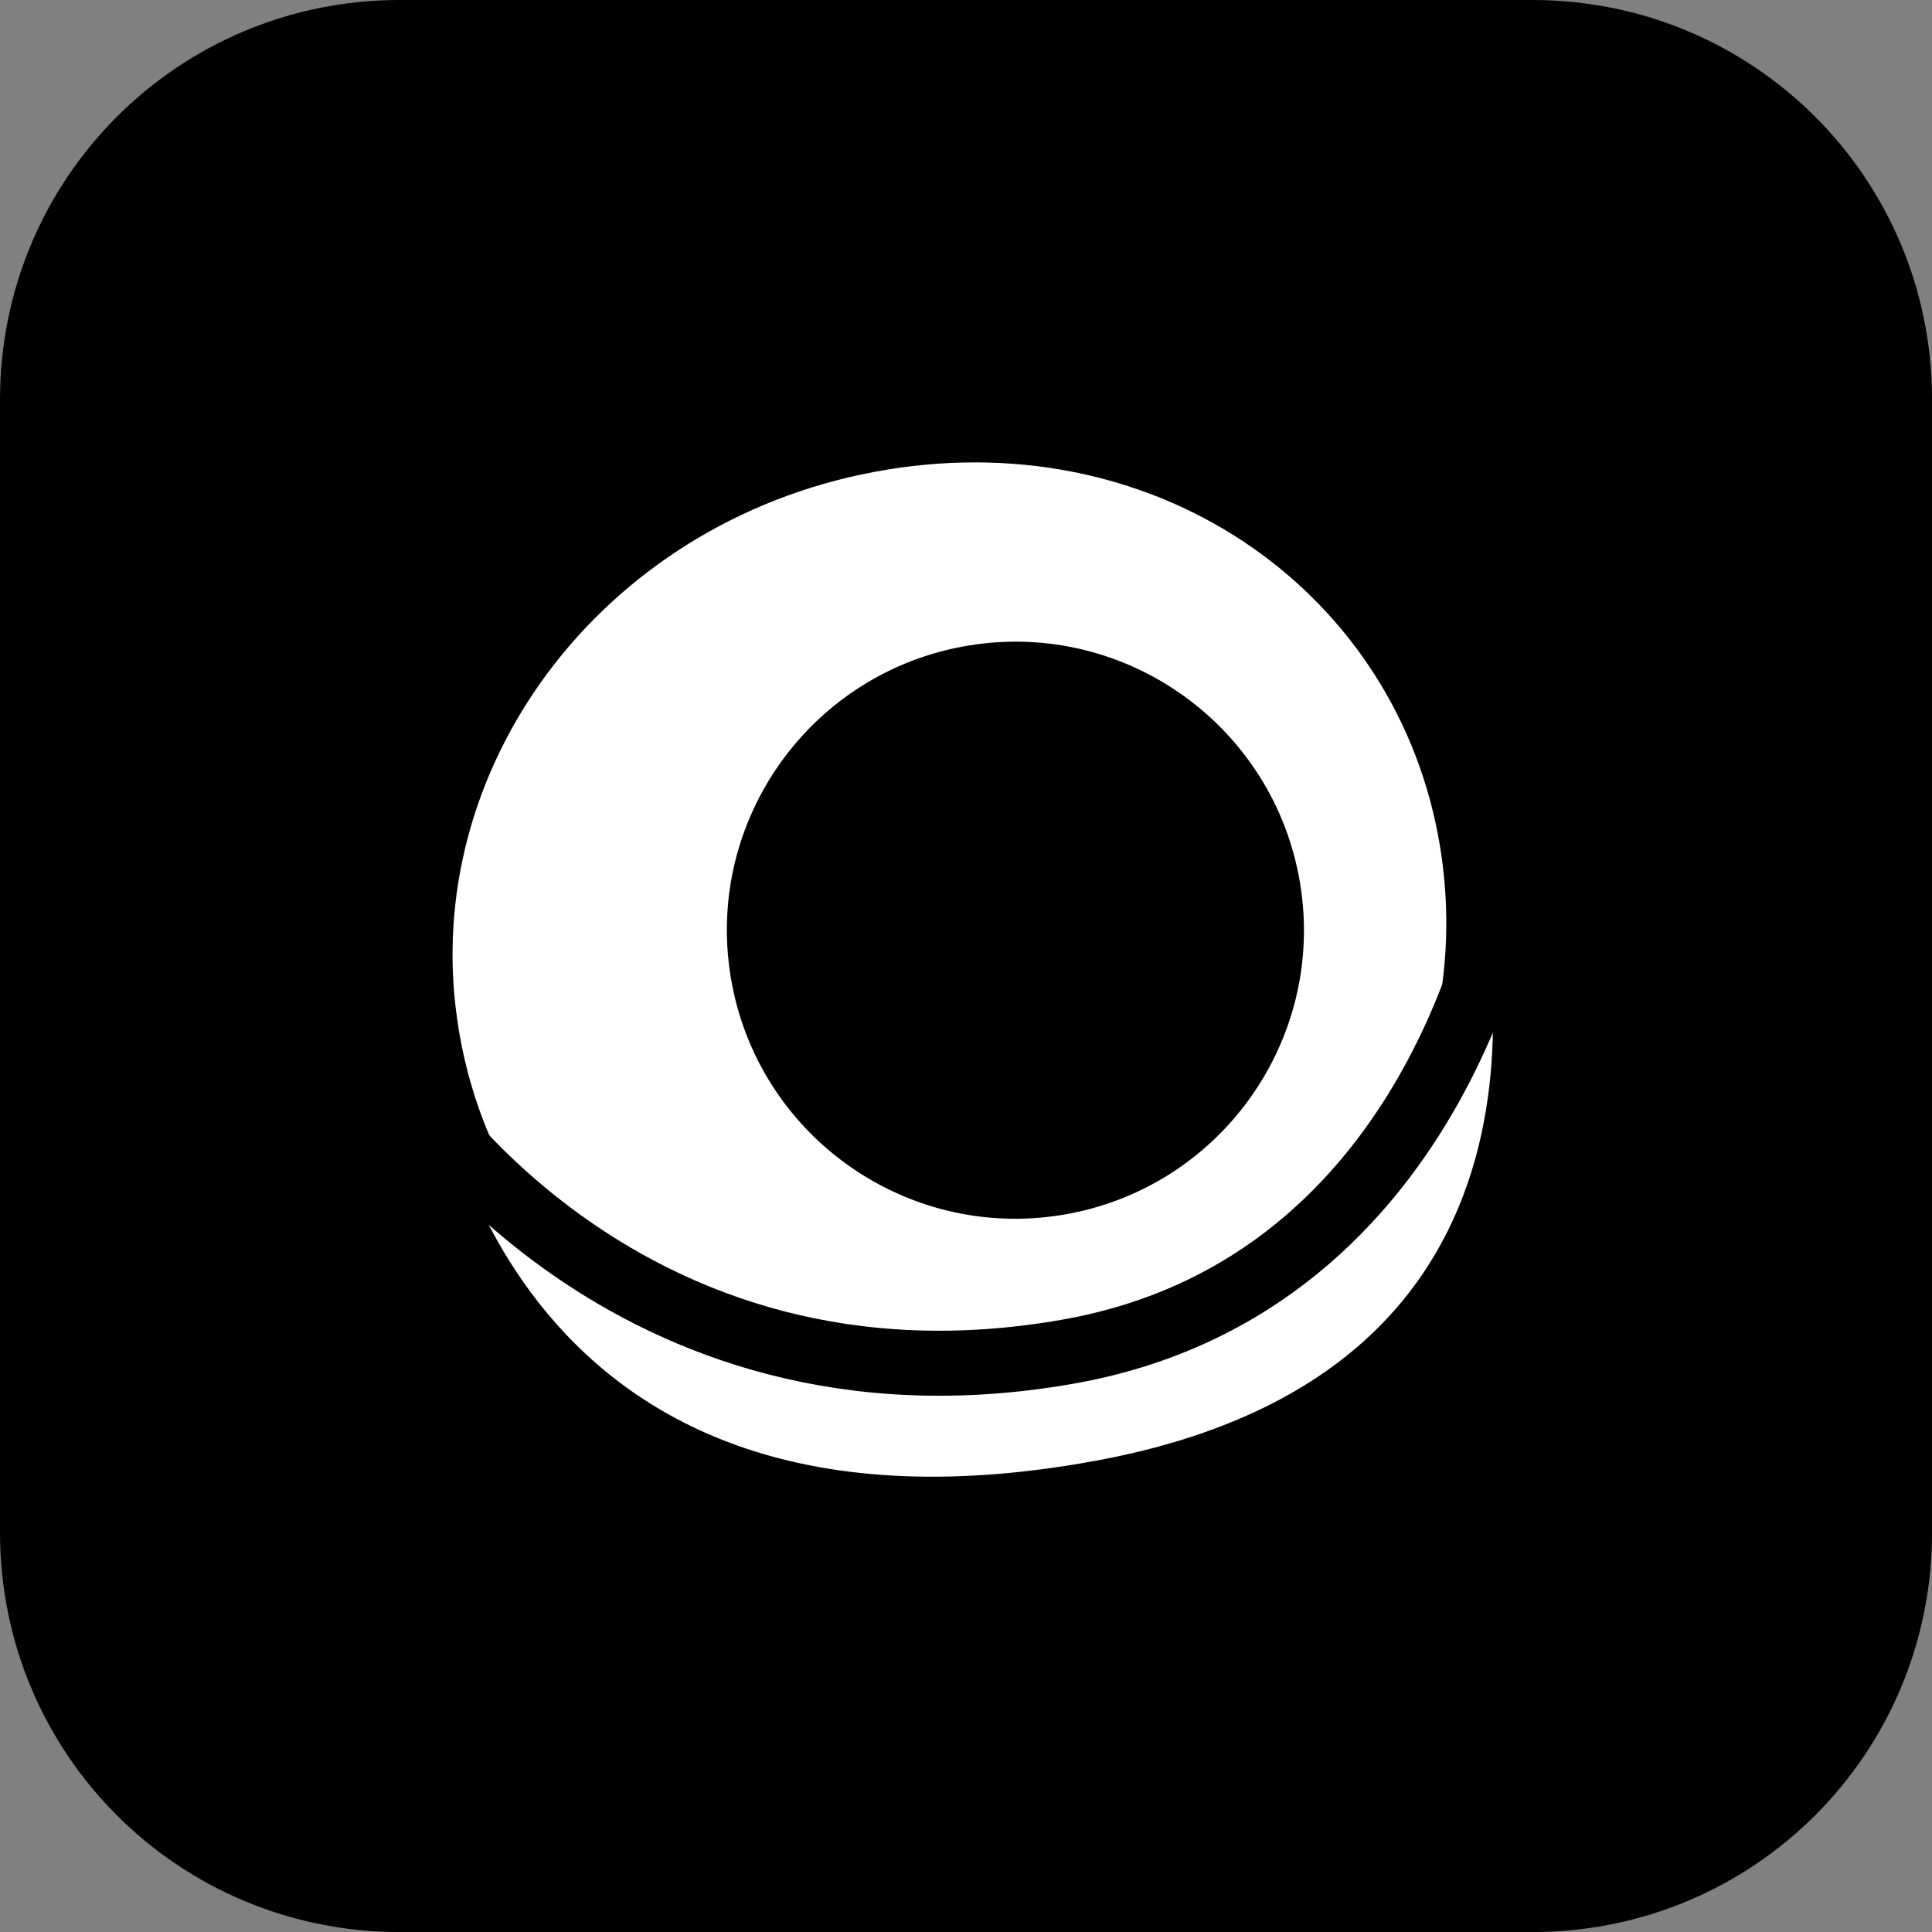 <svg version="1.1" xmlns="http://www.w3.org/2000/svg" xmlns:xlink="http://www.w3.org/1999/xlink" width="34.173" height="34.173" viewBox="0,0,34.173,34.173"><rect x="0" y="0" width="34.173" height="34.173" fill="#808080" stroke="none"/><g transform="translate(-222.913,-162.913)"><g data-paper-data="{&quot;isPaintingLayer&quot;:true}" stroke-miterlimit="10" stroke-dasharray="" stroke-dashoffset="0" style="mix-blend-mode: normal"><path d="M229.983,162.913h20.034c3.917,0 7.07,3.153 7.07,7.07v20.034c0,3.917 -3.153,7.07 -7.07,7.07h-20.034c-3.917,0 -7.07,-3.153 -7.07,-7.07v-20.034c0,-3.917 3.153,-7.07 7.07,-7.07z" fill="#000000" fill-rule="evenodd" stroke="none" stroke-width="4.439" stroke-linecap="round" stroke-linejoin="round"/><g fill-rule="nonzero" stroke-linecap="butt" stroke-linejoin="miter"><path d="M230.282,180.857c-0.593,-4.856 2.956,-9.464 8.203,-10.327c5.247,-0.863 9.795,2.408 10.589,7.236c0.794,4.828 -2.362,9.581 -8.087,10.595c-5.446,0.964 -10.086,-2.432 -10.705,-7.504z" fill="#ffffff" stroke="#000000" stroke-width="1.4"/><path d="M235.838,180.195c-0.457,-2.781 1.426,-5.406 4.207,-5.864c2.781,-0.457 5.406,1.426 5.864,4.207c0.457,2.781 -1.426,5.406 -4.207,5.864c-2.781,0.457 -5.406,-1.426 -5.864,-4.207z" fill="#000000" stroke="none" stroke-width="1.5"/><path d="M249.574,178.347c0,0 2.59,9.018 -6.941,10.924c-11.236,2.208 -12.527,-7.165 -12.527,-7.165c0,0 3.832,6.098 11.692,4.716c6.722,-1.181 7.777,-8.475 7.777,-8.475z" data-paper-data="{&quot;index&quot;:null}" fill="#ffffff" stroke="#000000" stroke-width="1.15"/></g></g></g></svg>